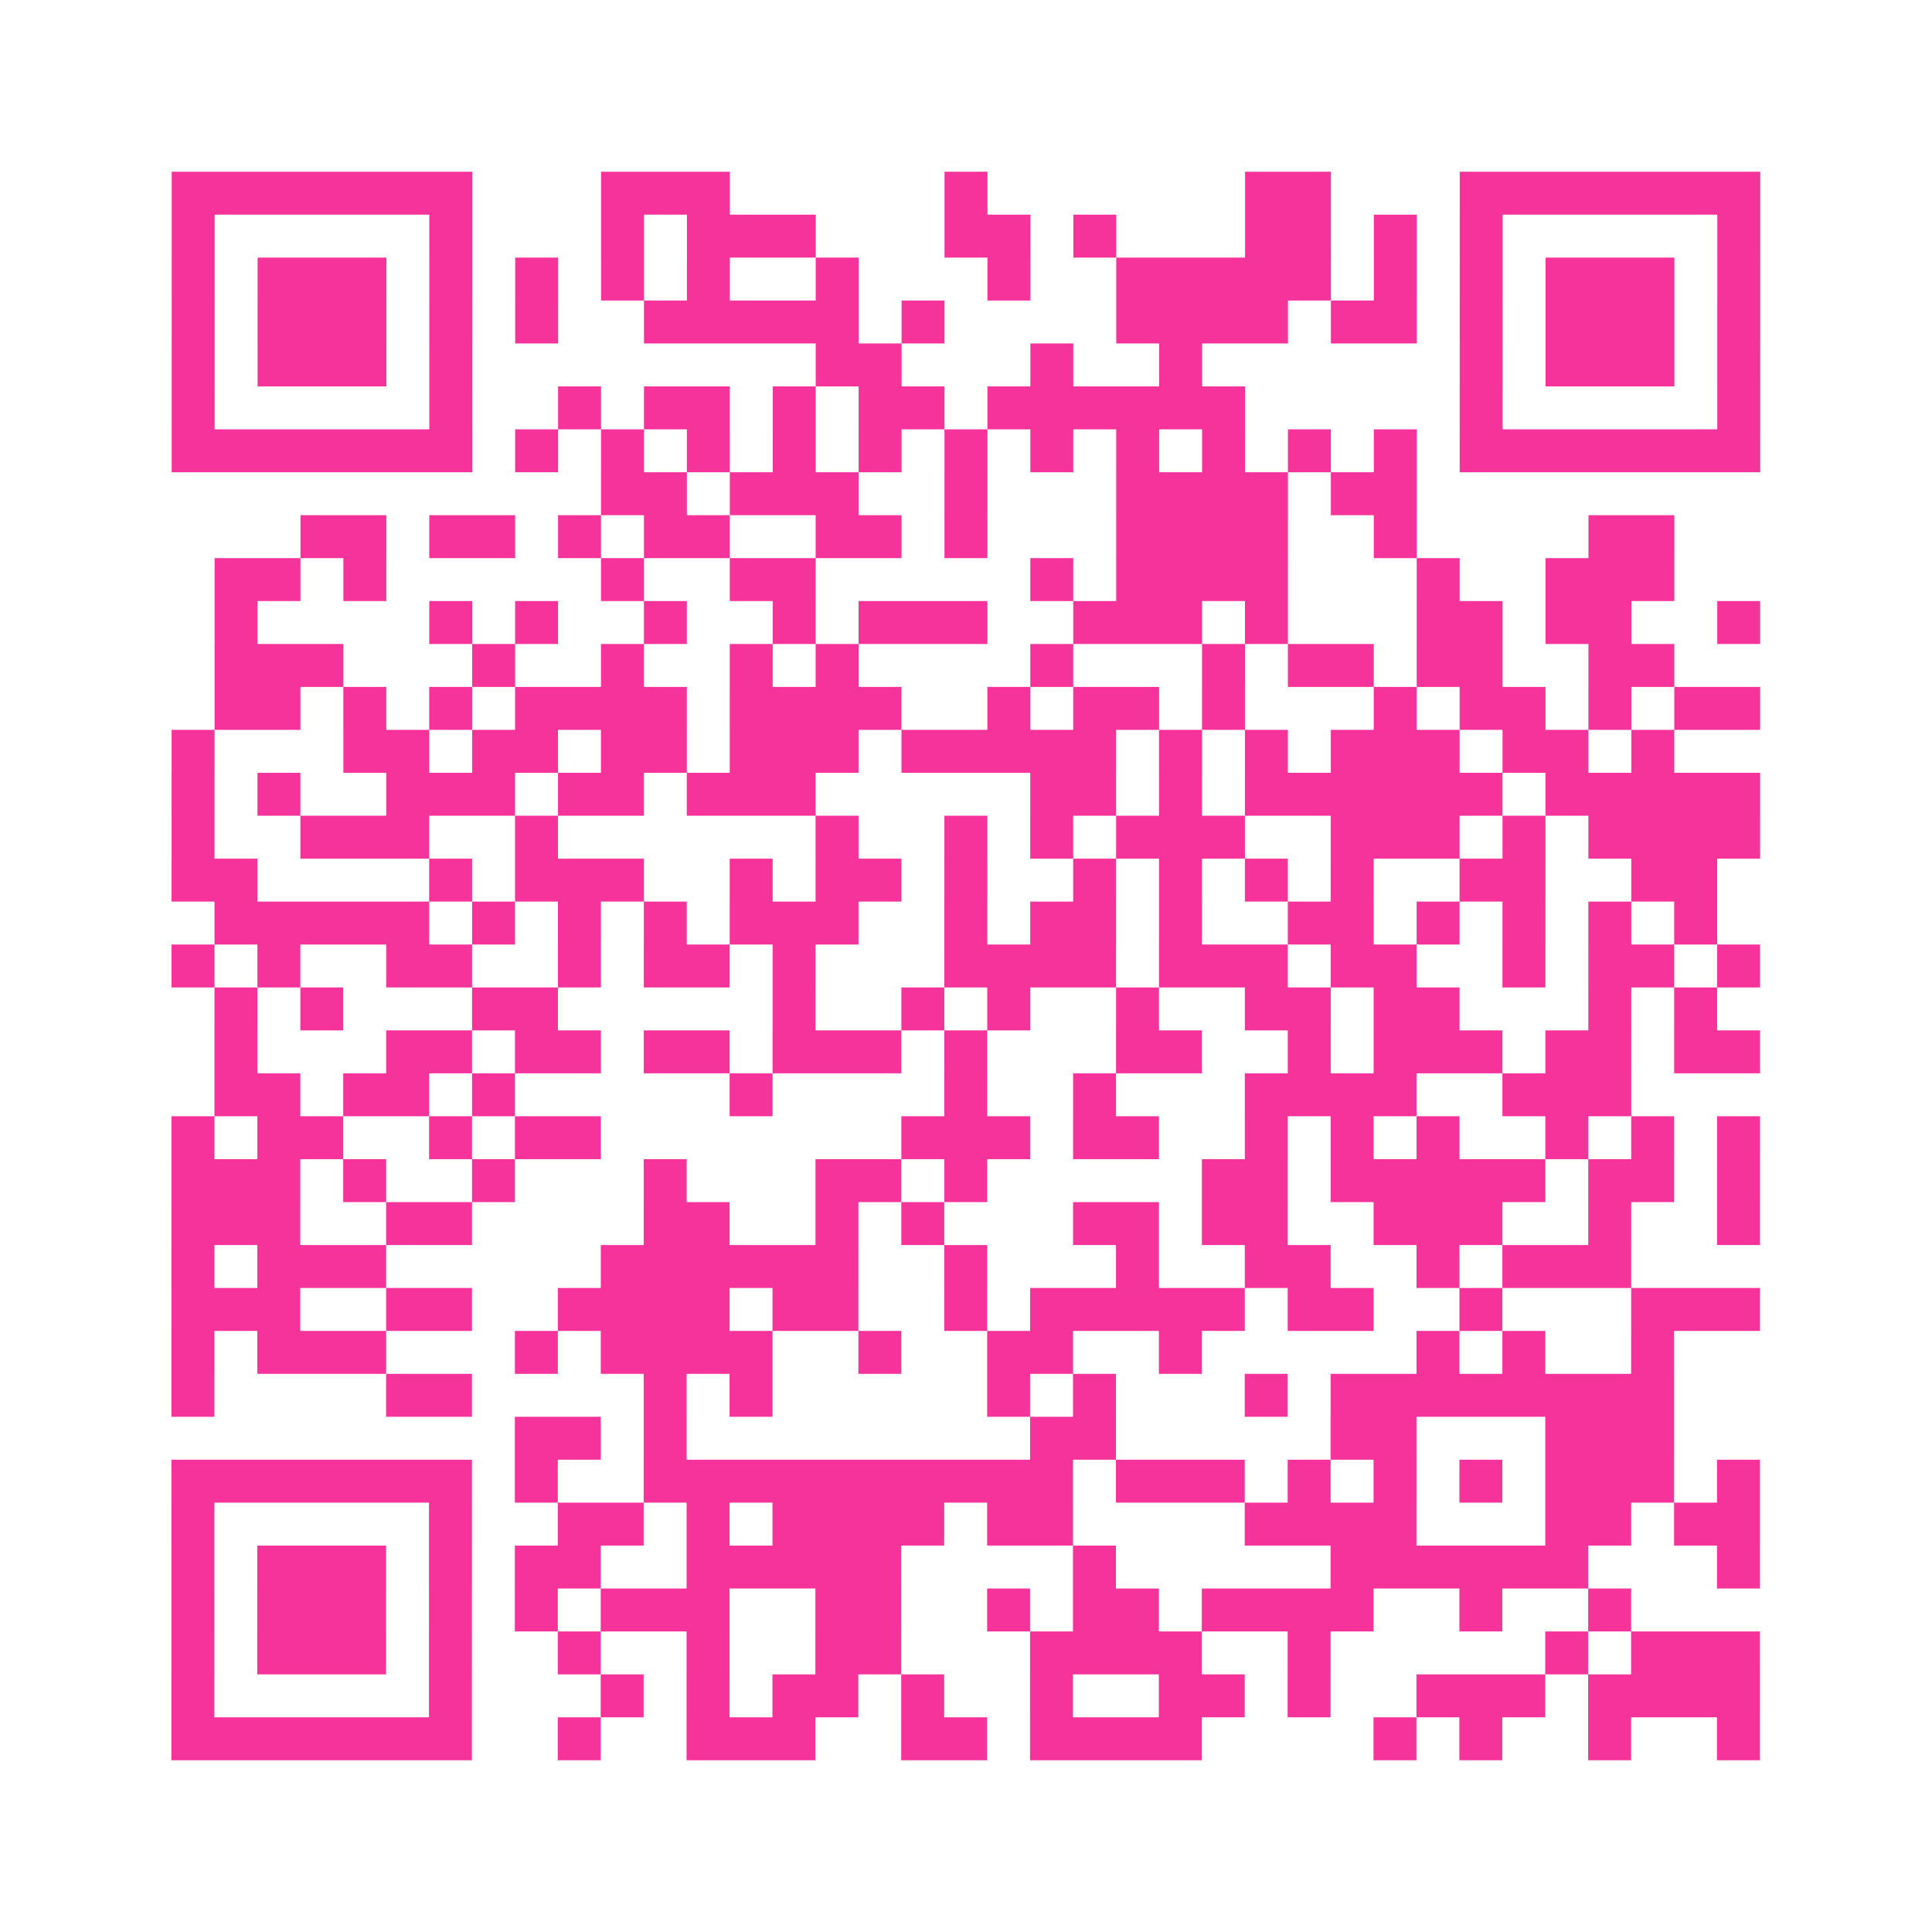 <?xml version="1.0" encoding="UTF-8"?>
<svg xmlns="http://www.w3.org/2000/svg" viewBox="0 0 45 45" class="pyqrcode"><path fill="transparent" d="M0 0h45v45h-45z"/><path stroke="#f6339b" class="pyqrline" d="M4 4.5h7m3 0h3m5 0h1m6 0h2m3 0h7m-37 1h1m5 0h1m3 0h1m1 0h3m3 0h2m1 0h1m3 0h2m1 0h1m1 0h1m5 0h1m-37 1h1m1 0h3m1 0h1m1 0h1m1 0h1m1 0h1m2 0h1m3 0h1m2 0h5m1 0h1m1 0h1m1 0h3m1 0h1m-37 1h1m1 0h3m1 0h1m1 0h1m2 0h5m1 0h1m4 0h4m1 0h2m1 0h1m1 0h3m1 0h1m-37 1h1m1 0h3m1 0h1m8 0h2m3 0h1m2 0h1m6 0h1m1 0h3m1 0h1m-37 1h1m5 0h1m2 0h1m1 0h2m1 0h1m1 0h2m1 0h6m5 0h1m5 0h1m-37 1h7m1 0h1m1 0h1m1 0h1m1 0h1m1 0h1m1 0h1m1 0h1m1 0h1m1 0h1m1 0h1m1 0h1m1 0h7m-27 1h2m1 0h3m2 0h1m3 0h4m1 0h2m-26 1h2m1 0h2m1 0h1m1 0h2m2 0h2m1 0h1m3 0h4m2 0h1m4 0h2m-34 1h2m1 0h1m5 0h1m2 0h2m5 0h1m1 0h4m3 0h1m2 0h3m-34 1h1m4 0h1m1 0h1m2 0h1m2 0h1m1 0h3m2 0h3m1 0h1m3 0h2m1 0h2m2 0h1m-36 1h3m3 0h1m2 0h1m2 0h1m1 0h1m4 0h1m3 0h1m1 0h2m1 0h2m2 0h2m-34 1h2m1 0h1m1 0h1m1 0h4m1 0h4m2 0h1m1 0h2m1 0h1m3 0h1m1 0h2m1 0h1m1 0h2m-37 1h1m3 0h2m1 0h2m1 0h2m1 0h3m1 0h5m1 0h1m1 0h1m1 0h3m1 0h2m1 0h1m-35 1h1m1 0h1m2 0h3m1 0h2m1 0h3m5 0h2m1 0h1m1 0h6m1 0h5m-37 1h1m2 0h3m2 0h1m6 0h1m2 0h1m1 0h1m1 0h3m2 0h3m1 0h1m1 0h4m-37 1h2m4 0h1m1 0h3m2 0h1m1 0h2m1 0h1m2 0h1m1 0h1m1 0h1m1 0h1m2 0h2m2 0h2m-35 1h5m1 0h1m1 0h1m1 0h1m1 0h3m2 0h1m1 0h2m1 0h1m2 0h2m1 0h1m1 0h1m1 0h1m1 0h1m-36 1h1m1 0h1m2 0h2m2 0h1m1 0h2m1 0h1m3 0h4m1 0h3m1 0h2m2 0h1m1 0h2m1 0h1m-36 1h1m1 0h1m3 0h2m5 0h1m2 0h1m1 0h1m2 0h1m2 0h2m1 0h2m3 0h1m1 0h1m-35 1h1m3 0h2m1 0h2m1 0h2m1 0h3m1 0h1m3 0h2m2 0h1m1 0h3m1 0h2m1 0h2m-36 1h2m1 0h2m1 0h1m5 0h1m4 0h1m2 0h1m3 0h4m2 0h3m-34 1h1m1 0h2m2 0h1m1 0h2m7 0h3m1 0h2m2 0h1m1 0h1m1 0h1m2 0h1m1 0h1m1 0h1m-37 1h3m1 0h1m2 0h1m3 0h1m3 0h2m1 0h1m5 0h2m1 0h5m1 0h2m1 0h1m-37 1h3m2 0h2m4 0h2m2 0h1m1 0h1m3 0h2m1 0h2m2 0h3m2 0h1m2 0h1m-37 1h1m1 0h3m5 0h6m2 0h1m3 0h1m2 0h2m2 0h1m1 0h3m-34 1h3m2 0h2m2 0h4m1 0h2m2 0h1m1 0h5m1 0h2m2 0h1m3 0h3m-37 1h1m1 0h3m3 0h1m1 0h4m2 0h1m2 0h2m2 0h1m5 0h1m1 0h1m2 0h1m-35 1h1m4 0h2m4 0h1m1 0h1m5 0h1m1 0h1m3 0h1m1 0h8m-27 1h2m1 0h1m8 0h2m5 0h2m3 0h3m-35 1h7m1 0h1m2 0h10m1 0h3m1 0h1m1 0h1m1 0h1m1 0h3m1 0h1m-37 1h1m5 0h1m2 0h2m1 0h1m1 0h4m1 0h2m4 0h4m3 0h2m1 0h2m-37 1h1m1 0h3m1 0h1m1 0h2m2 0h5m4 0h1m5 0h6m3 0h1m-37 1h1m1 0h3m1 0h1m1 0h1m1 0h3m2 0h2m2 0h1m1 0h2m1 0h4m2 0h1m2 0h1m-34 1h1m1 0h3m1 0h1m2 0h1m2 0h1m2 0h2m3 0h4m2 0h1m5 0h1m1 0h3m-37 1h1m5 0h1m3 0h1m1 0h1m1 0h2m1 0h1m2 0h1m2 0h2m1 0h1m2 0h3m1 0h4m-37 1h7m2 0h1m2 0h3m2 0h2m1 0h4m4 0h1m1 0h1m2 0h1m2 0h1"/></svg>
